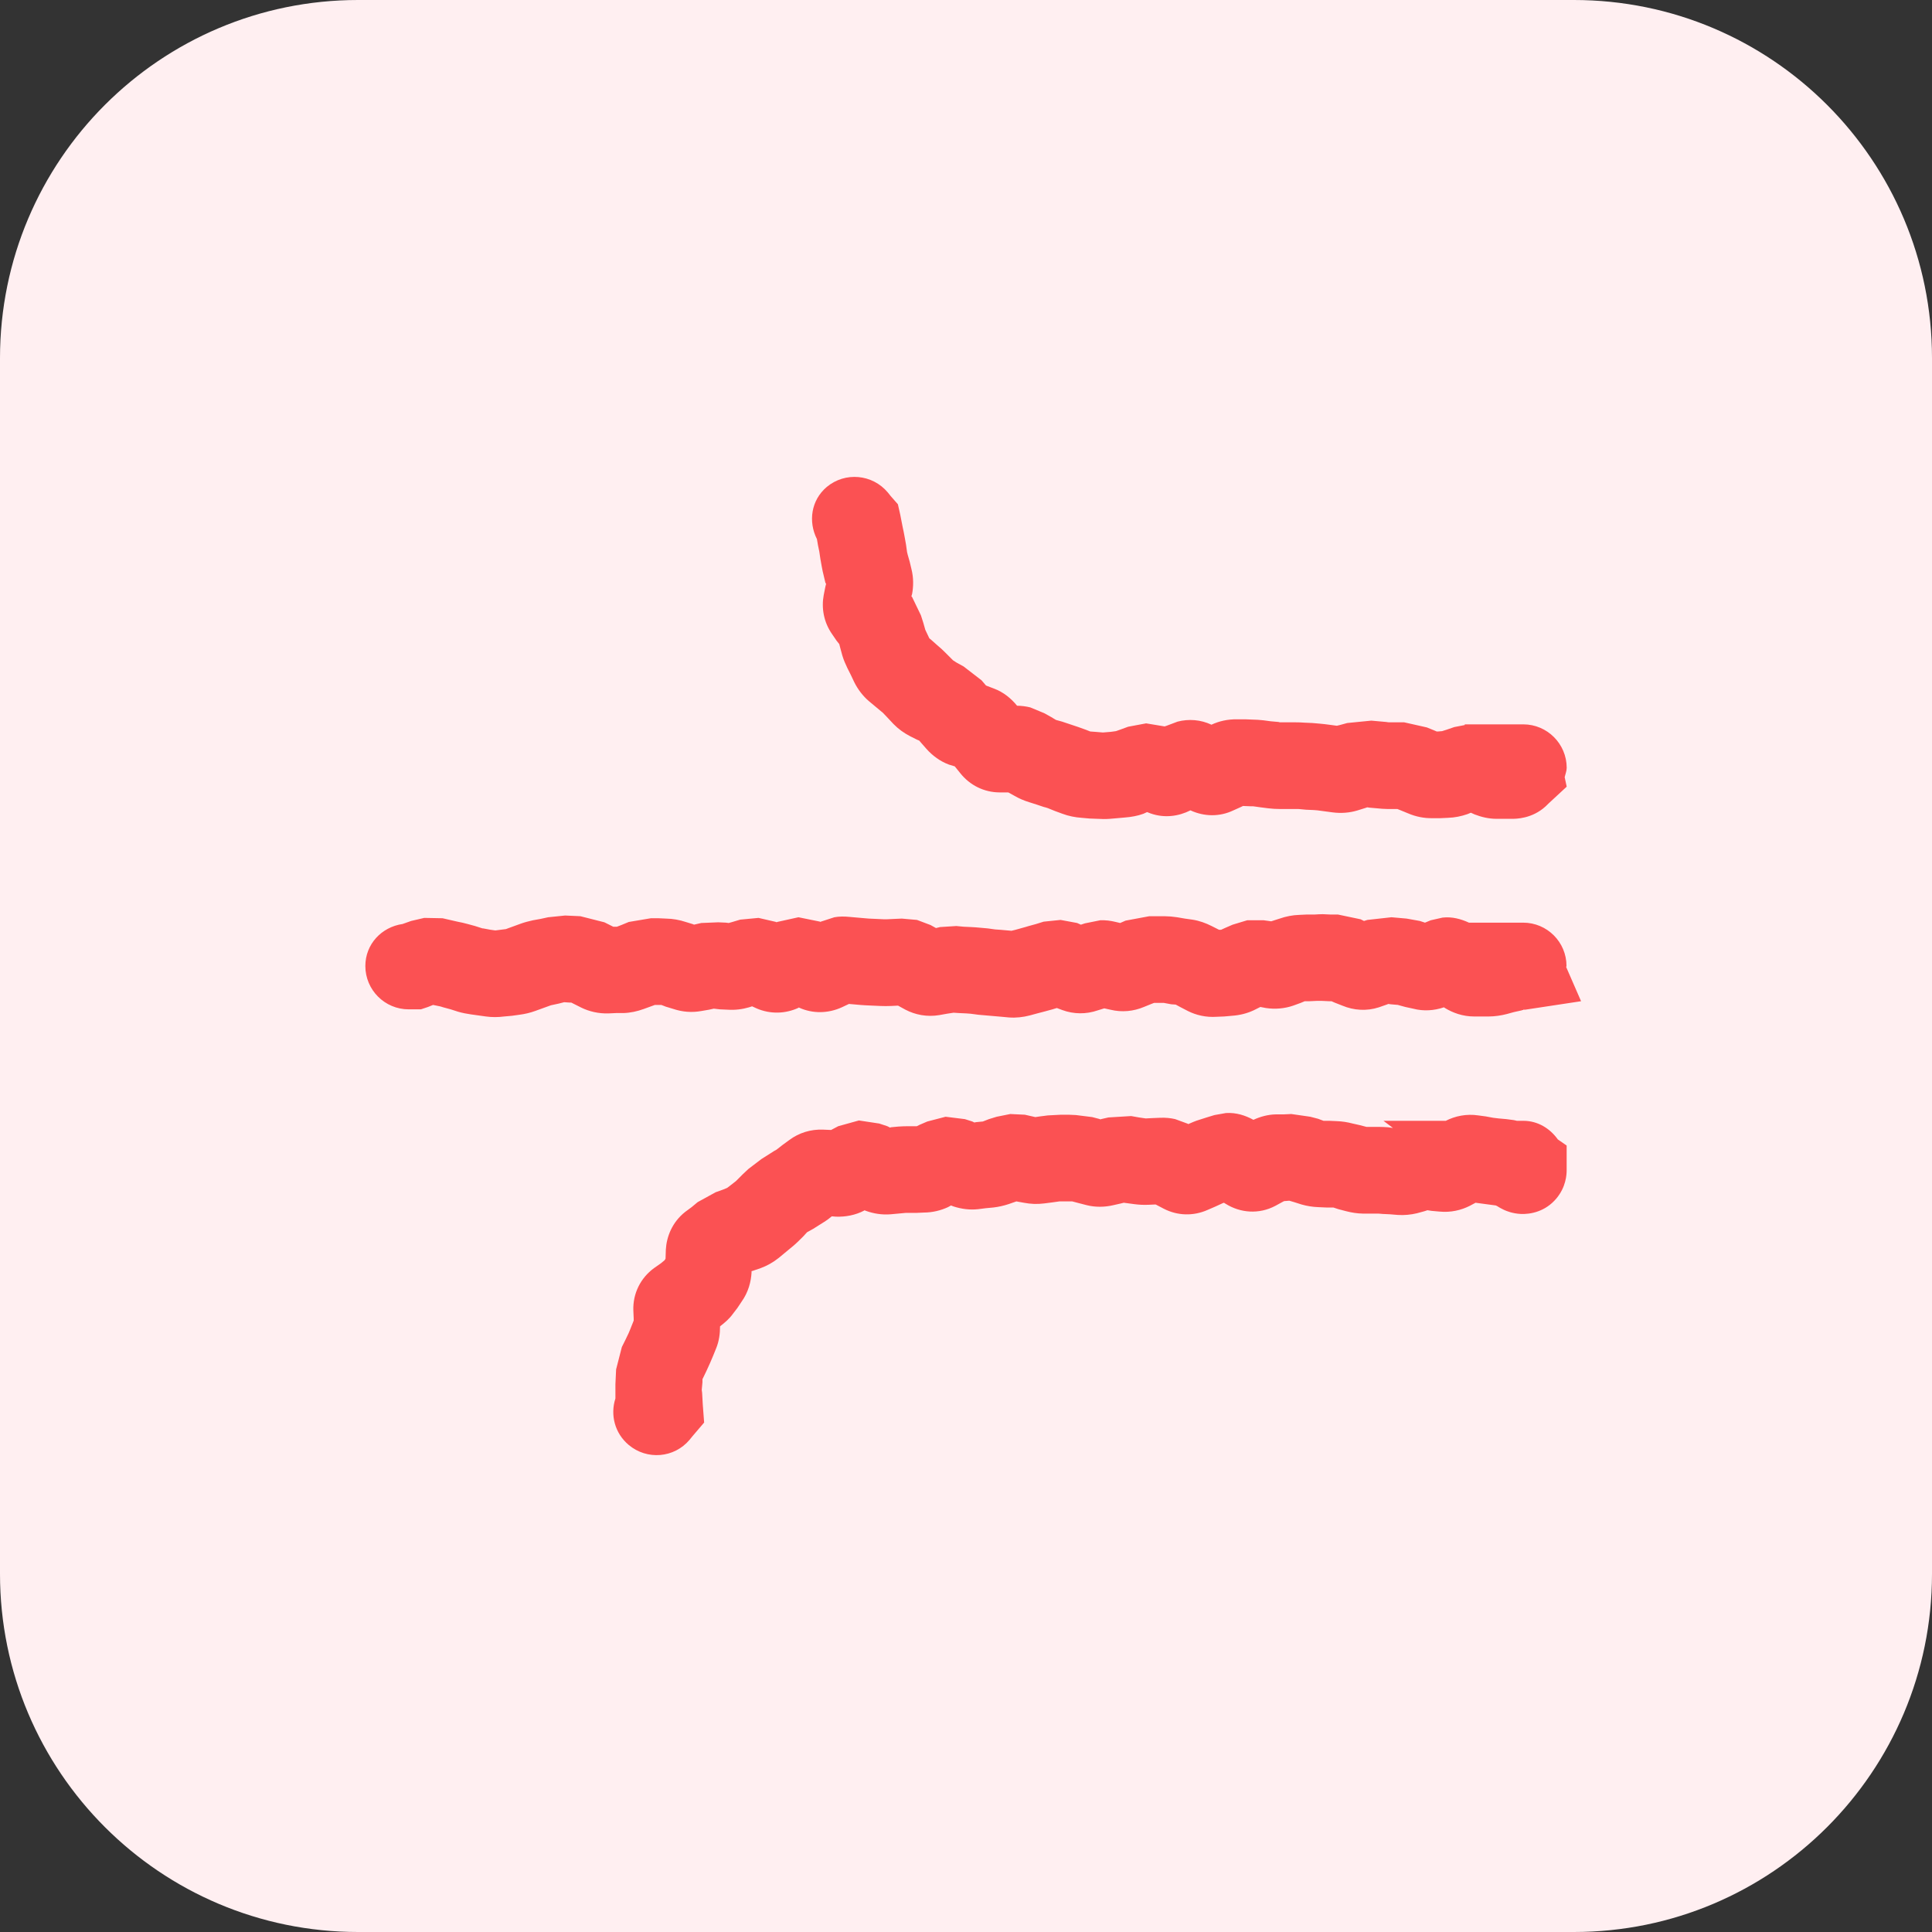<svg width="39" height="39" viewBox="0 0 39 39" fill="none" xmlns="http://www.w3.org/2000/svg">
<rect x="0" y="0" width="39" height="39" fill="#333333" stroke="none"/>
<path d="M0 7.229C0 3.237 3.237 0 7.229 0H31.771C35.763 0 39 3.237 39 7.229V31.771C39 35.763 35.763 39 31.771 39H7.229C3.237 39 0 35.763 0 31.771V7.229Z" fill="#FFEFF1"/>
<path d="M16.689 9.83C17.059 9.521 17.609 9.57 17.92 9.939L17.981 10.015L18.125 10.179L18.173 10.391L18.221 10.637C18.237 10.711 18.252 10.781 18.262 10.842L18.289 10.992L18.31 11.143C18.313 11.161 18.319 11.18 18.323 11.197L18.364 11.341L18.398 11.484C18.444 11.665 18.44 11.838 18.412 11.99L18.398 12.038L18.412 12.052L18.59 12.421L18.638 12.571L18.679 12.715L18.747 12.858L18.761 12.886L18.802 12.92L18.918 13.023C18.973 13.069 19.031 13.12 19.082 13.173L19.239 13.33L19.314 13.378L19.451 13.453L19.814 13.733L19.902 13.836L19.916 13.843L20.06 13.898C20.258 13.971 20.412 14.1 20.531 14.246C20.62 14.247 20.709 14.258 20.798 14.28L21.078 14.396L21.215 14.472L21.317 14.533L21.44 14.567L21.769 14.677L21.919 14.731L22.008 14.766L22.104 14.773L22.261 14.786H22.268L22.425 14.773L22.527 14.759L22.623 14.725L22.773 14.67L23.136 14.602L23.505 14.663H23.512L23.553 14.649L23.771 14.567C23.995 14.509 24.235 14.526 24.455 14.629C24.607 14.557 24.784 14.517 24.975 14.52H25.132L25.282 14.526C25.355 14.528 25.429 14.531 25.501 14.54L25.651 14.56L25.809 14.574C25.818 14.575 25.827 14.581 25.836 14.581H26.144C26.207 14.581 26.272 14.583 26.335 14.588L26.492 14.595L26.643 14.608C26.703 14.613 26.767 14.621 26.827 14.629L26.977 14.649H26.991L27.046 14.636L27.196 14.595L27.682 14.547L27.982 14.574C28 14.576 28.02 14.581 28.037 14.581H28.345L28.803 14.684L28.953 14.745L29.001 14.766H29.028L29.11 14.759L29.199 14.731L29.356 14.677L29.568 14.636V14.622H29.685C29.71 14.622 29.735 14.621 29.76 14.622H30.751C31.233 14.623 31.624 15.015 31.626 15.497C31.626 15.563 31.599 15.627 31.585 15.688L31.626 15.88L31.257 16.222L31.202 16.276C30.926 16.53 30.597 16.53 30.512 16.529H30.204C30.048 16.528 29.901 16.492 29.767 16.44L29.691 16.406L29.623 16.434C29.499 16.477 29.366 16.505 29.227 16.509L29.076 16.516H28.919C28.741 16.52 28.575 16.483 28.427 16.42L28.276 16.358L28.208 16.331H28.01C27.94 16.33 27.867 16.325 27.798 16.317L27.648 16.304L27.6 16.297L27.559 16.311L27.408 16.358C27.249 16.407 27.076 16.422 26.902 16.399L26.752 16.379L26.595 16.358C26.57 16.355 26.544 16.353 26.52 16.352L26.362 16.345L26.212 16.331H25.836C25.759 16.331 25.68 16.326 25.604 16.317L25.446 16.297L25.296 16.276C25.281 16.275 25.262 16.277 25.248 16.276L25.098 16.27H25.091L25.05 16.29L24.899 16.358C24.621 16.491 24.309 16.487 24.031 16.358C23.791 16.479 23.507 16.519 23.225 16.42L23.156 16.393L23.081 16.427C22.967 16.469 22.841 16.492 22.712 16.502L22.555 16.516L22.404 16.529C22.32 16.536 22.235 16.534 22.151 16.529L21.994 16.523L21.837 16.509C21.703 16.5 21.57 16.473 21.447 16.427L21.297 16.372L21.146 16.311C21.121 16.301 21.094 16.297 21.071 16.29L20.928 16.242L20.777 16.194C20.672 16.162 20.571 16.119 20.477 16.064L20.354 15.996H20.183C19.864 15.996 19.576 15.85 19.383 15.606L19.273 15.47L19.157 15.435C18.981 15.37 18.824 15.256 18.699 15.114L18.597 14.998L18.556 14.95L18.508 14.93L18.371 14.861C18.249 14.798 18.134 14.716 18.036 14.615L17.934 14.506L17.824 14.39C17.815 14.38 17.802 14.373 17.79 14.362L17.544 14.157C17.419 14.051 17.317 13.917 17.243 13.768L17.175 13.624L17.106 13.487C17.067 13.406 17.03 13.321 17.004 13.234L16.963 13.084L16.942 13.002L16.888 12.934L16.799 12.804C16.624 12.555 16.58 12.268 16.628 12.011L16.662 11.84L16.676 11.785L16.662 11.765L16.628 11.621C16.612 11.558 16.598 11.494 16.587 11.43L16.56 11.279L16.539 11.136C16.535 11.113 16.526 11.07 16.512 11.006L16.491 10.883C16.312 10.529 16.373 10.097 16.689 9.83Z" fill="#FB5153"/>
<path d="M24.748 22.468C24.954 22.455 25.141 22.517 25.302 22.605C25.437 22.543 25.59 22.498 25.76 22.495H25.917L26.067 22.488L26.45 22.543L26.607 22.584L26.717 22.625H26.833L26.99 22.632C27.098 22.636 27.203 22.653 27.305 22.68L27.455 22.714L27.585 22.748H27.845C27.902 22.749 27.959 22.751 28.016 22.755L28.118 22.769L27.927 22.625H29.185C29.371 22.53 29.599 22.48 29.841 22.516L29.991 22.536L30.142 22.564C30.177 22.569 30.215 22.573 30.251 22.577L30.408 22.591L30.559 22.611C30.577 22.613 30.597 22.621 30.62 22.625H30.75C31.043 22.625 31.288 22.779 31.447 23.001L31.625 23.124V23.623C31.625 23.717 31.61 23.962 31.42 24.19C31.194 24.462 30.888 24.515 30.695 24.505C30.531 24.496 30.41 24.446 30.36 24.423C30.301 24.395 30.252 24.367 30.224 24.348L30.196 24.334L30.046 24.314C29.994 24.307 29.94 24.3 29.889 24.293L29.786 24.279L29.67 24.341C29.495 24.43 29.284 24.48 29.055 24.457L28.898 24.443L28.815 24.43L28.754 24.45L28.604 24.491C28.478 24.521 28.346 24.534 28.214 24.525L28.057 24.512L27.906 24.505C27.877 24.503 27.847 24.498 27.817 24.498H27.51C27.395 24.496 27.283 24.478 27.175 24.45L27.018 24.409L26.915 24.375H26.771L26.614 24.368C26.497 24.364 26.381 24.345 26.273 24.314L26.122 24.266L26.026 24.238L25.938 24.245H25.924L25.896 24.259L25.746 24.341C25.412 24.518 25.036 24.485 24.741 24.3L24.707 24.279C24.702 24.281 24.694 24.283 24.686 24.286L24.536 24.355L24.379 24.423C24.087 24.553 23.769 24.541 23.497 24.402L23.34 24.32L23.326 24.314L23.189 24.32C23.091 24.325 22.992 24.32 22.895 24.307L22.738 24.286L22.684 24.279L22.629 24.293L22.479 24.327C22.298 24.37 22.111 24.372 21.932 24.327L21.774 24.286L21.645 24.252H21.385L21.234 24.273L21.077 24.293C20.941 24.311 20.801 24.305 20.667 24.279L20.517 24.252L20.359 24.307C20.261 24.339 20.158 24.363 20.052 24.375L19.901 24.389L19.744 24.409C19.573 24.428 19.407 24.404 19.252 24.355L19.197 24.334L19.136 24.368C18.992 24.434 18.829 24.476 18.65 24.477L18.493 24.484H18.281L17.98 24.512C17.798 24.527 17.628 24.496 17.481 24.443L17.447 24.43V24.436C17.267 24.53 17.068 24.567 16.873 24.56L16.791 24.553L16.723 24.607C16.666 24.65 16.605 24.686 16.545 24.724L16.415 24.806L16.292 24.874L16.217 24.956L16.107 25.065C16.058 25.114 16.004 25.158 15.95 25.202L15.718 25.394C15.604 25.485 15.48 25.553 15.355 25.599L15.198 25.653L15.171 25.66V25.688C15.161 25.866 15.11 26.082 14.966 26.282L14.884 26.405L14.795 26.521C14.72 26.626 14.625 26.704 14.535 26.774C14.535 26.92 14.517 27.074 14.453 27.226L14.398 27.362L14.337 27.506C14.316 27.556 14.292 27.606 14.269 27.656L14.2 27.8L14.18 27.841V27.902L14.166 28.053C14.166 28.045 14.166 28.047 14.166 28.06C14.166 28.071 14.171 28.091 14.173 28.114L14.187 28.36L14.214 28.716L13.981 28.989L13.92 29.064C13.609 29.434 13.059 29.478 12.69 29.167C12.409 28.931 12.316 28.559 12.423 28.23V27.943L12.437 27.643L12.553 27.191L12.621 27.055L12.69 26.911C12.703 26.883 12.713 26.855 12.724 26.829L12.792 26.658V26.617L12.785 26.453C12.773 26.11 12.932 25.796 13.202 25.599L13.339 25.503L13.414 25.441L13.428 25.421L13.435 25.407L13.441 25.223C13.456 24.967 13.566 24.674 13.831 24.464L13.961 24.368L14.084 24.266L14.446 24.067L14.597 24.013L14.679 23.979L14.733 23.938L14.856 23.842L15 23.698L15.109 23.596L15.369 23.398L15.629 23.233C15.643 23.225 15.661 23.218 15.677 23.206L15.8 23.11L15.93 23.015C16.131 22.864 16.372 22.794 16.613 22.803L16.777 22.81L16.921 22.734L17.338 22.618L17.748 22.68L17.912 22.734L17.967 22.762L17.987 22.755L18.138 22.741C18.201 22.736 18.265 22.735 18.329 22.734H18.507L18.561 22.707L18.719 22.639L19.088 22.543L19.477 22.591L19.628 22.639L19.669 22.659L19.703 22.652L19.84 22.639L19.963 22.591L20.12 22.543L20.394 22.488L20.688 22.502L20.838 22.536L20.899 22.55L20.995 22.536L21.152 22.516L21.419 22.502H21.569L21.72 22.509L22.048 22.55L22.205 22.591L22.212 22.598L22.226 22.591L22.376 22.557L22.834 22.529L22.991 22.557L23.128 22.577L23.265 22.57L23.415 22.564C23.523 22.559 23.627 22.568 23.723 22.591L23.982 22.686V22.693C24.056 22.661 24.13 22.628 24.208 22.605L24.358 22.557L24.516 22.509L24.748 22.468Z" fill="#FB5153"/>
<path d="M26.857 18.461H27.008L27.466 18.557L27.534 18.591L27.602 18.57L28.088 18.516L28.238 18.529L28.395 18.543L28.662 18.591L28.765 18.625L28.881 18.577L29.12 18.523C29.313 18.501 29.492 18.551 29.653 18.625H30.747C31.23 18.625 31.622 19.017 31.622 19.5L31.615 19.52L31.916 20.211L30.788 20.382H30.733V20.389L30.72 20.395L30.562 20.43L30.412 20.471C30.299 20.5 30.177 20.518 30.057 20.519H29.756C29.526 20.519 29.325 20.444 29.168 20.348L29.148 20.334C28.949 20.401 28.737 20.417 28.525 20.361L28.368 20.327L28.218 20.286H28.225L28.074 20.273L28.026 20.266L27.992 20.279L27.835 20.334C27.586 20.415 27.327 20.396 27.097 20.3L26.939 20.238L26.878 20.211H26.83L26.68 20.204C26.648 20.204 26.615 20.203 26.584 20.204L26.434 20.211H26.338L26.256 20.245L26.105 20.3C25.934 20.359 25.742 20.377 25.552 20.348L25.442 20.327L25.306 20.395C25.175 20.456 25.028 20.494 24.868 20.505L24.711 20.519L24.561 20.525C24.344 20.54 24.145 20.492 23.98 20.409L23.822 20.327L23.733 20.279L23.645 20.273L23.494 20.245H23.296L23.241 20.266L23.091 20.327C22.884 20.414 22.65 20.44 22.414 20.382L22.291 20.355L22.161 20.395C21.925 20.477 21.674 20.474 21.443 20.389L21.334 20.348L21.245 20.375C21.196 20.389 21.144 20.403 21.095 20.416L20.938 20.457L20.787 20.498C20.654 20.533 20.512 20.549 20.37 20.539L20.22 20.525L19.748 20.484L19.598 20.464C19.57 20.461 19.537 20.459 19.509 20.457L19.358 20.45L19.249 20.443L19.112 20.464L18.962 20.491C18.709 20.534 18.471 20.483 18.278 20.382L18.128 20.3L17.984 20.307C17.914 20.31 17.843 20.31 17.773 20.307L17.615 20.3L17.465 20.293C17.406 20.29 17.346 20.285 17.287 20.279L17.137 20.266L16.993 20.334C16.719 20.459 16.407 20.466 16.132 20.341L16.125 20.334V20.341C15.857 20.467 15.549 20.476 15.271 20.355L15.182 20.314L15.12 20.334C14.983 20.374 14.838 20.392 14.69 20.382L14.532 20.375L14.409 20.361L14.313 20.382L14.156 20.409C13.963 20.444 13.773 20.427 13.596 20.368L13.438 20.32L13.35 20.286H13.22L12.994 20.368C12.868 20.414 12.727 20.446 12.584 20.45H12.434L12.283 20.457C12.081 20.463 11.894 20.418 11.736 20.341L11.531 20.238H11.497L11.388 20.231L11.278 20.259L11.121 20.293C11.117 20.294 11.108 20.297 11.101 20.3L10.8 20.409C10.701 20.445 10.594 20.47 10.485 20.484L10.335 20.505L10.178 20.519C10.056 20.535 9.93 20.536 9.809 20.519L9.508 20.477C9.421 20.465 9.331 20.447 9.248 20.423L9.098 20.375L8.947 20.334C8.926 20.328 8.899 20.318 8.879 20.314L8.742 20.286L8.64 20.327L8.496 20.375H8.25C7.767 20.375 7.375 19.983 7.375 19.5C7.375 19.059 7.703 18.713 8.127 18.652L8.298 18.591L8.564 18.529L8.934 18.536L9.234 18.605C9.301 18.618 9.374 18.633 9.439 18.652L9.59 18.693L9.74 18.741H9.754L9.904 18.769L10 18.782L10.102 18.769L10.212 18.755L10.513 18.645C10.591 18.617 10.676 18.595 10.759 18.577L10.909 18.55L11.066 18.516L11.408 18.481L11.565 18.488L11.716 18.495L12.201 18.618L12.379 18.707H12.454L12.543 18.673L12.693 18.611L13.138 18.536H13.295L13.445 18.543C13.584 18.545 13.717 18.57 13.842 18.611L13.999 18.659L14.006 18.666L14.156 18.632L14.498 18.618L14.655 18.625L14.71 18.632L14.785 18.611L14.942 18.564L15.312 18.529L15.667 18.611L15.674 18.618L15.688 18.611L16.118 18.516L16.556 18.605L16.562 18.611L16.569 18.605L16.843 18.516C16.941 18.498 17.044 18.498 17.15 18.509L17.308 18.523L17.458 18.536C17.485 18.539 17.513 18.542 17.54 18.543L17.697 18.55L17.848 18.557C17.863 18.557 17.881 18.557 17.895 18.557L18.046 18.55L18.203 18.543L18.511 18.57L18.784 18.673L18.894 18.734L18.976 18.714L19.304 18.693L19.454 18.707L19.605 18.714C19.663 18.717 19.724 18.721 19.782 18.727L19.939 18.741L20.09 18.762C20.123 18.765 20.159 18.766 20.192 18.769L20.418 18.789L20.5 18.769L20.65 18.727C20.688 18.718 20.729 18.704 20.767 18.693L20.917 18.652L21.067 18.605L21.409 18.57L21.744 18.632L21.819 18.666L21.901 18.639L22.209 18.577C22.313 18.572 22.418 18.585 22.523 18.611L22.612 18.632L22.722 18.584L23.2 18.495H23.508C23.593 18.496 23.677 18.503 23.761 18.516L23.918 18.543L24.068 18.564C24.212 18.586 24.341 18.634 24.458 18.693L24.608 18.769H24.649L24.725 18.734L24.882 18.666L25.176 18.577H25.511L25.661 18.598L25.682 18.591L25.832 18.543C25.955 18.5 26.091 18.472 26.229 18.468L26.379 18.461H26.536C26.591 18.459 26.645 18.453 26.7 18.454L26.857 18.461ZM30.747 20.389H30.733V20.382H30.747V20.389Z" fill="#FB5153"/>
</svg>
